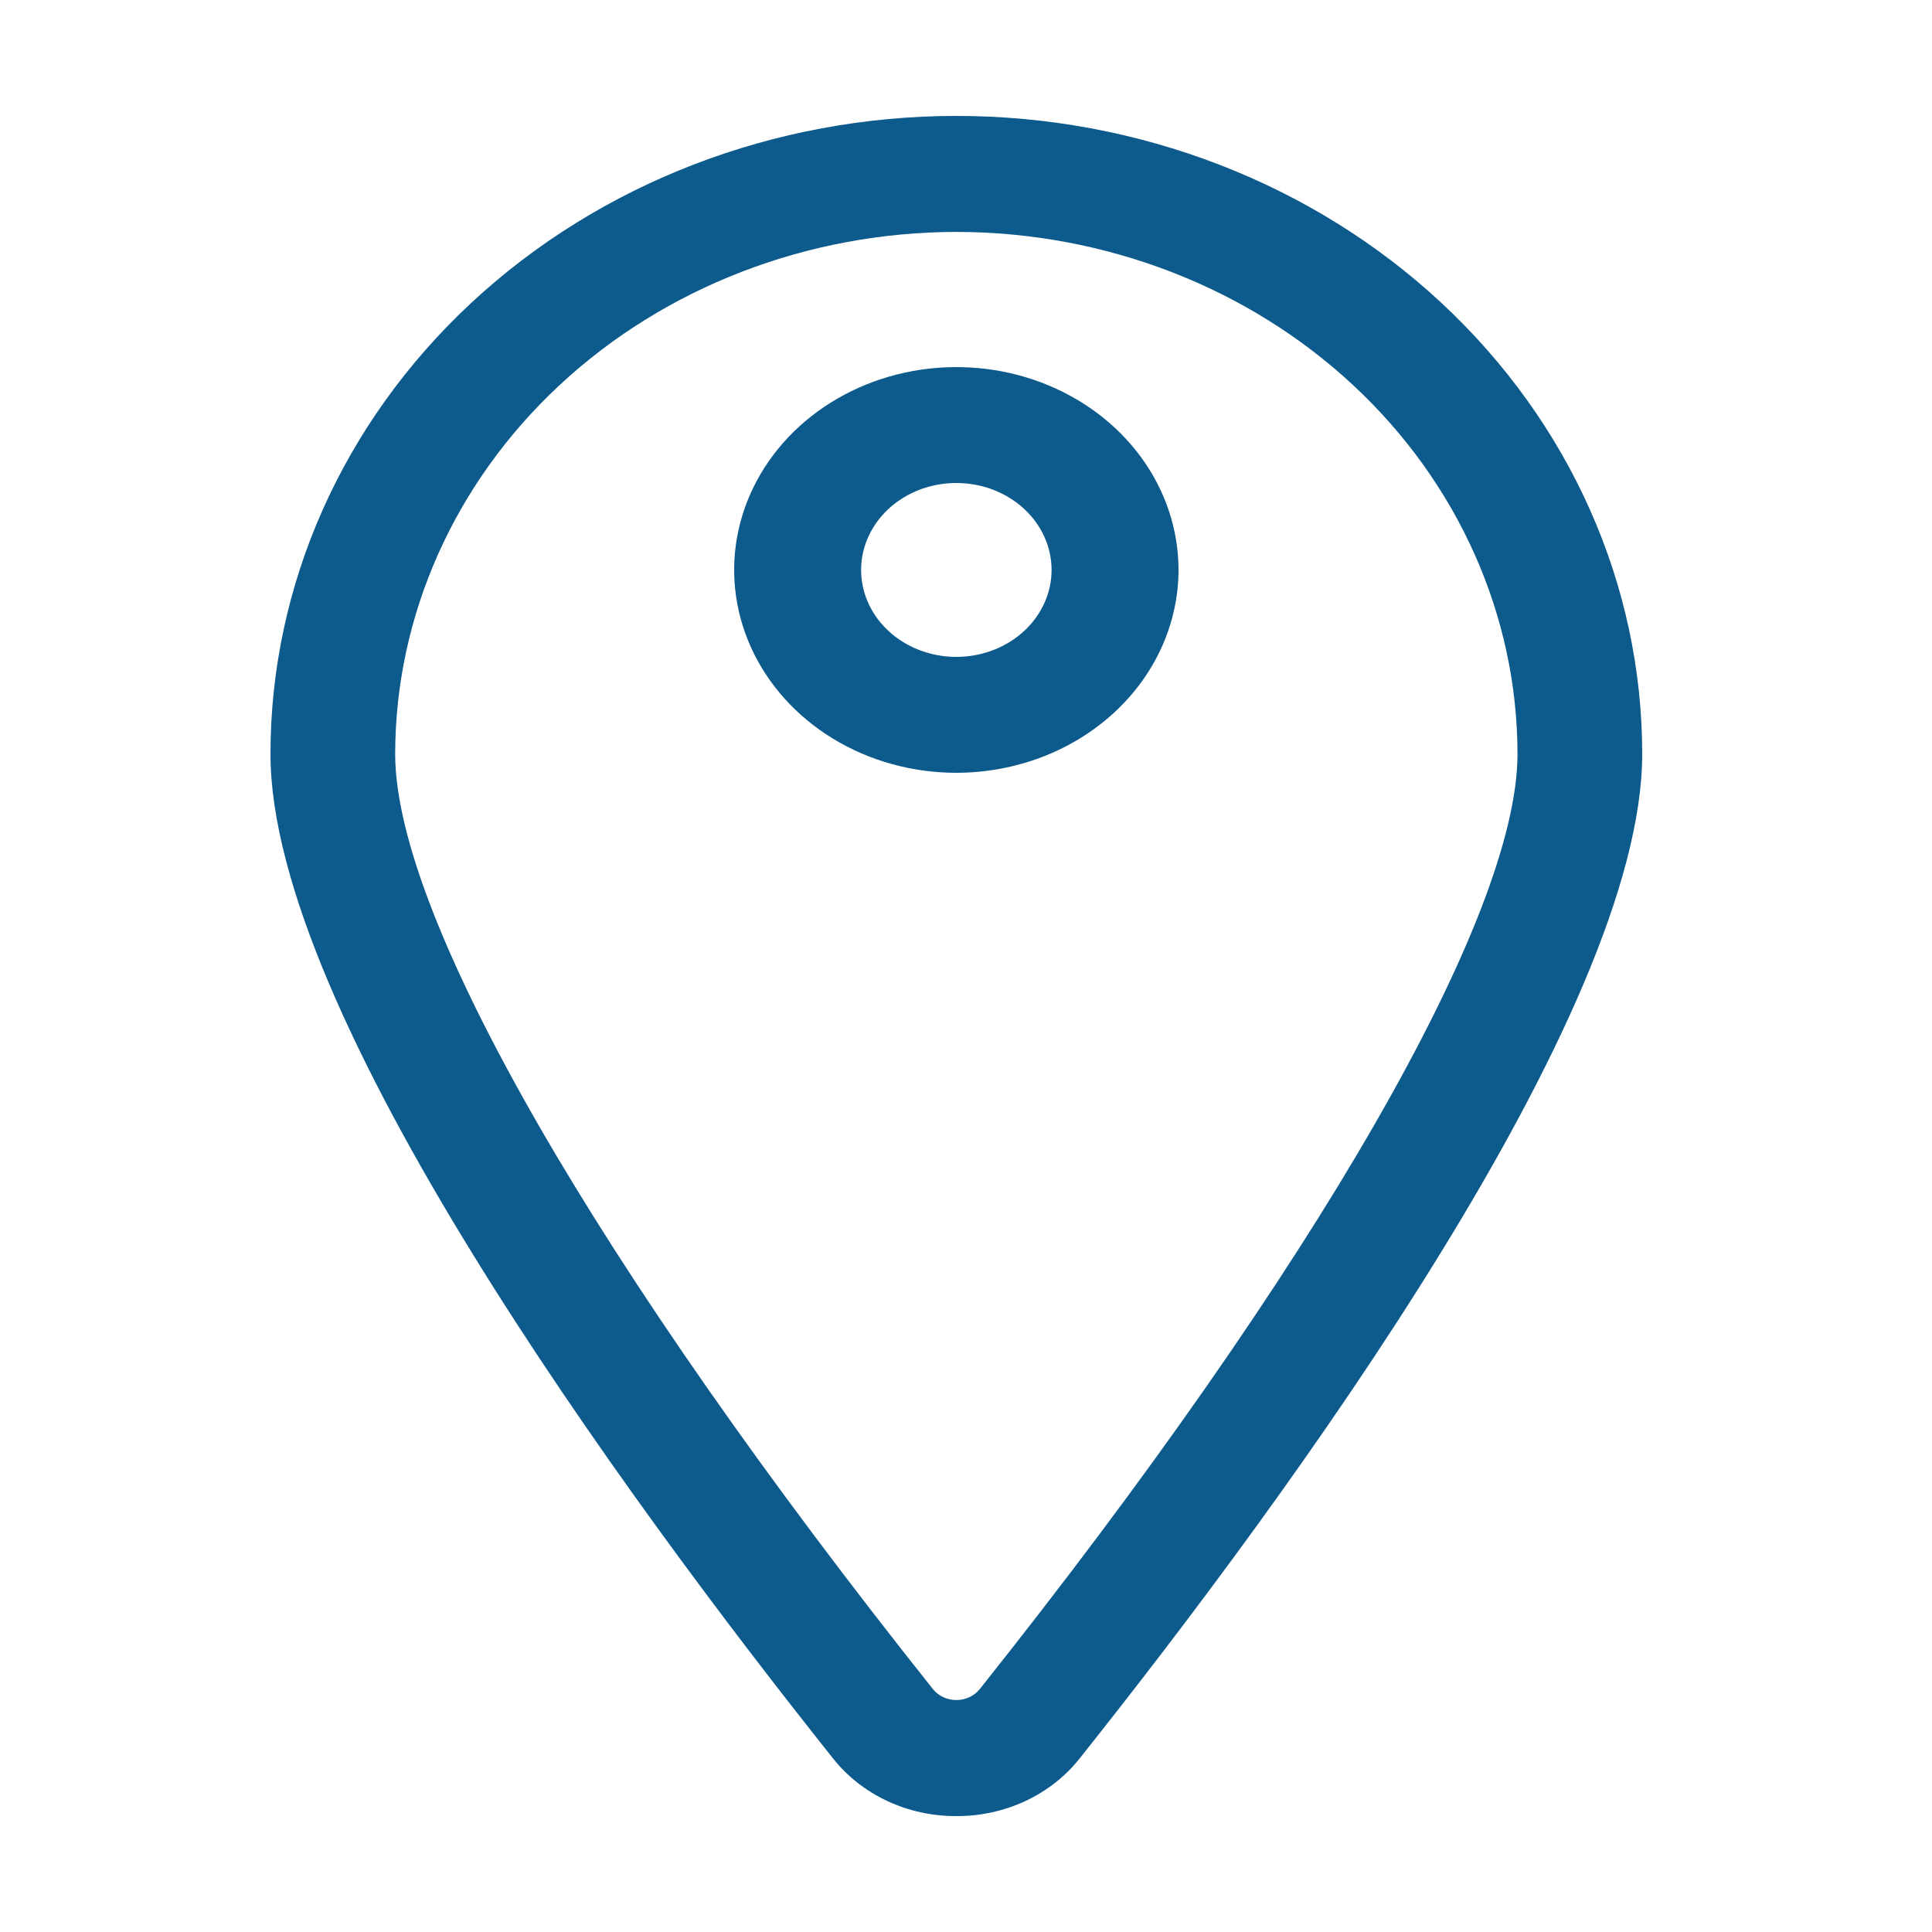 <?xml version="1.0" encoding="UTF-8"?> <svg xmlns="http://www.w3.org/2000/svg" width="100" height="100" viewBox="0 0 100 100" fill="none"><path d="M49.5 94C48.255 94.006 47.025 93.737 45.913 93.215C44.802 92.693 43.839 91.933 43.103 90.998C32.234 77.344 14 52.438 14 39.024C14 30.265 17.74 21.866 24.398 15.672C31.055 9.479 40.085 6 49.5 6C58.915 6 67.945 9.479 74.602 15.672C81.26 21.866 85 30.265 85 39.024C85 52.438 66.766 77.344 55.897 90.998C55.161 91.933 54.198 92.693 53.087 93.215C51.975 93.737 50.745 94.006 49.5 94ZM49.5 12.004C41.799 12.012 34.416 14.862 28.971 19.927C23.526 24.992 20.463 31.86 20.454 39.024C20.454 47.43 30.859 65.533 48.286 87.425C48.427 87.602 48.61 87.745 48.821 87.844C49.031 87.942 49.264 87.994 49.5 87.994C49.736 87.994 49.969 87.942 50.179 87.844C50.39 87.745 50.573 87.602 50.714 87.425C68.141 65.533 78.546 47.436 78.546 39.024C78.537 31.86 75.474 24.992 70.029 19.927C64.584 14.862 57.201 12.012 49.5 12.004Z" fill="#0D5A8C"></path><path d="M49.5 40C47.225 40 45.002 39.384 43.111 38.23C41.22 37.077 39.746 35.437 38.875 33.518C38.005 31.6 37.777 29.488 38.221 27.452C38.665 25.415 39.76 23.544 41.368 22.075C42.977 20.607 45.026 19.607 47.257 19.202C49.487 18.797 51.8 19.005 53.901 19.799C56.002 20.594 57.798 21.94 59.062 23.666C60.325 25.393 61 27.423 61 29.5C60.996 32.284 59.784 34.953 57.628 36.921C55.472 38.89 52.549 39.997 49.5 40ZM49.5 25C48.525 25 47.572 25.264 46.762 25.758C45.951 26.253 45.32 26.956 44.947 27.778C44.574 28.6 44.476 29.505 44.666 30.378C44.856 31.251 45.326 32.053 46.015 32.682C46.704 33.311 47.582 33.74 48.538 33.913C49.495 34.087 50.486 33.998 51.386 33.657C52.287 33.317 53.056 32.74 53.598 32C54.139 31.26 54.429 30.39 54.429 29.5C54.429 28.306 53.909 27.162 52.985 26.318C52.061 25.474 50.807 25 49.5 25Z" fill="#0D5A8C"></path></svg> 